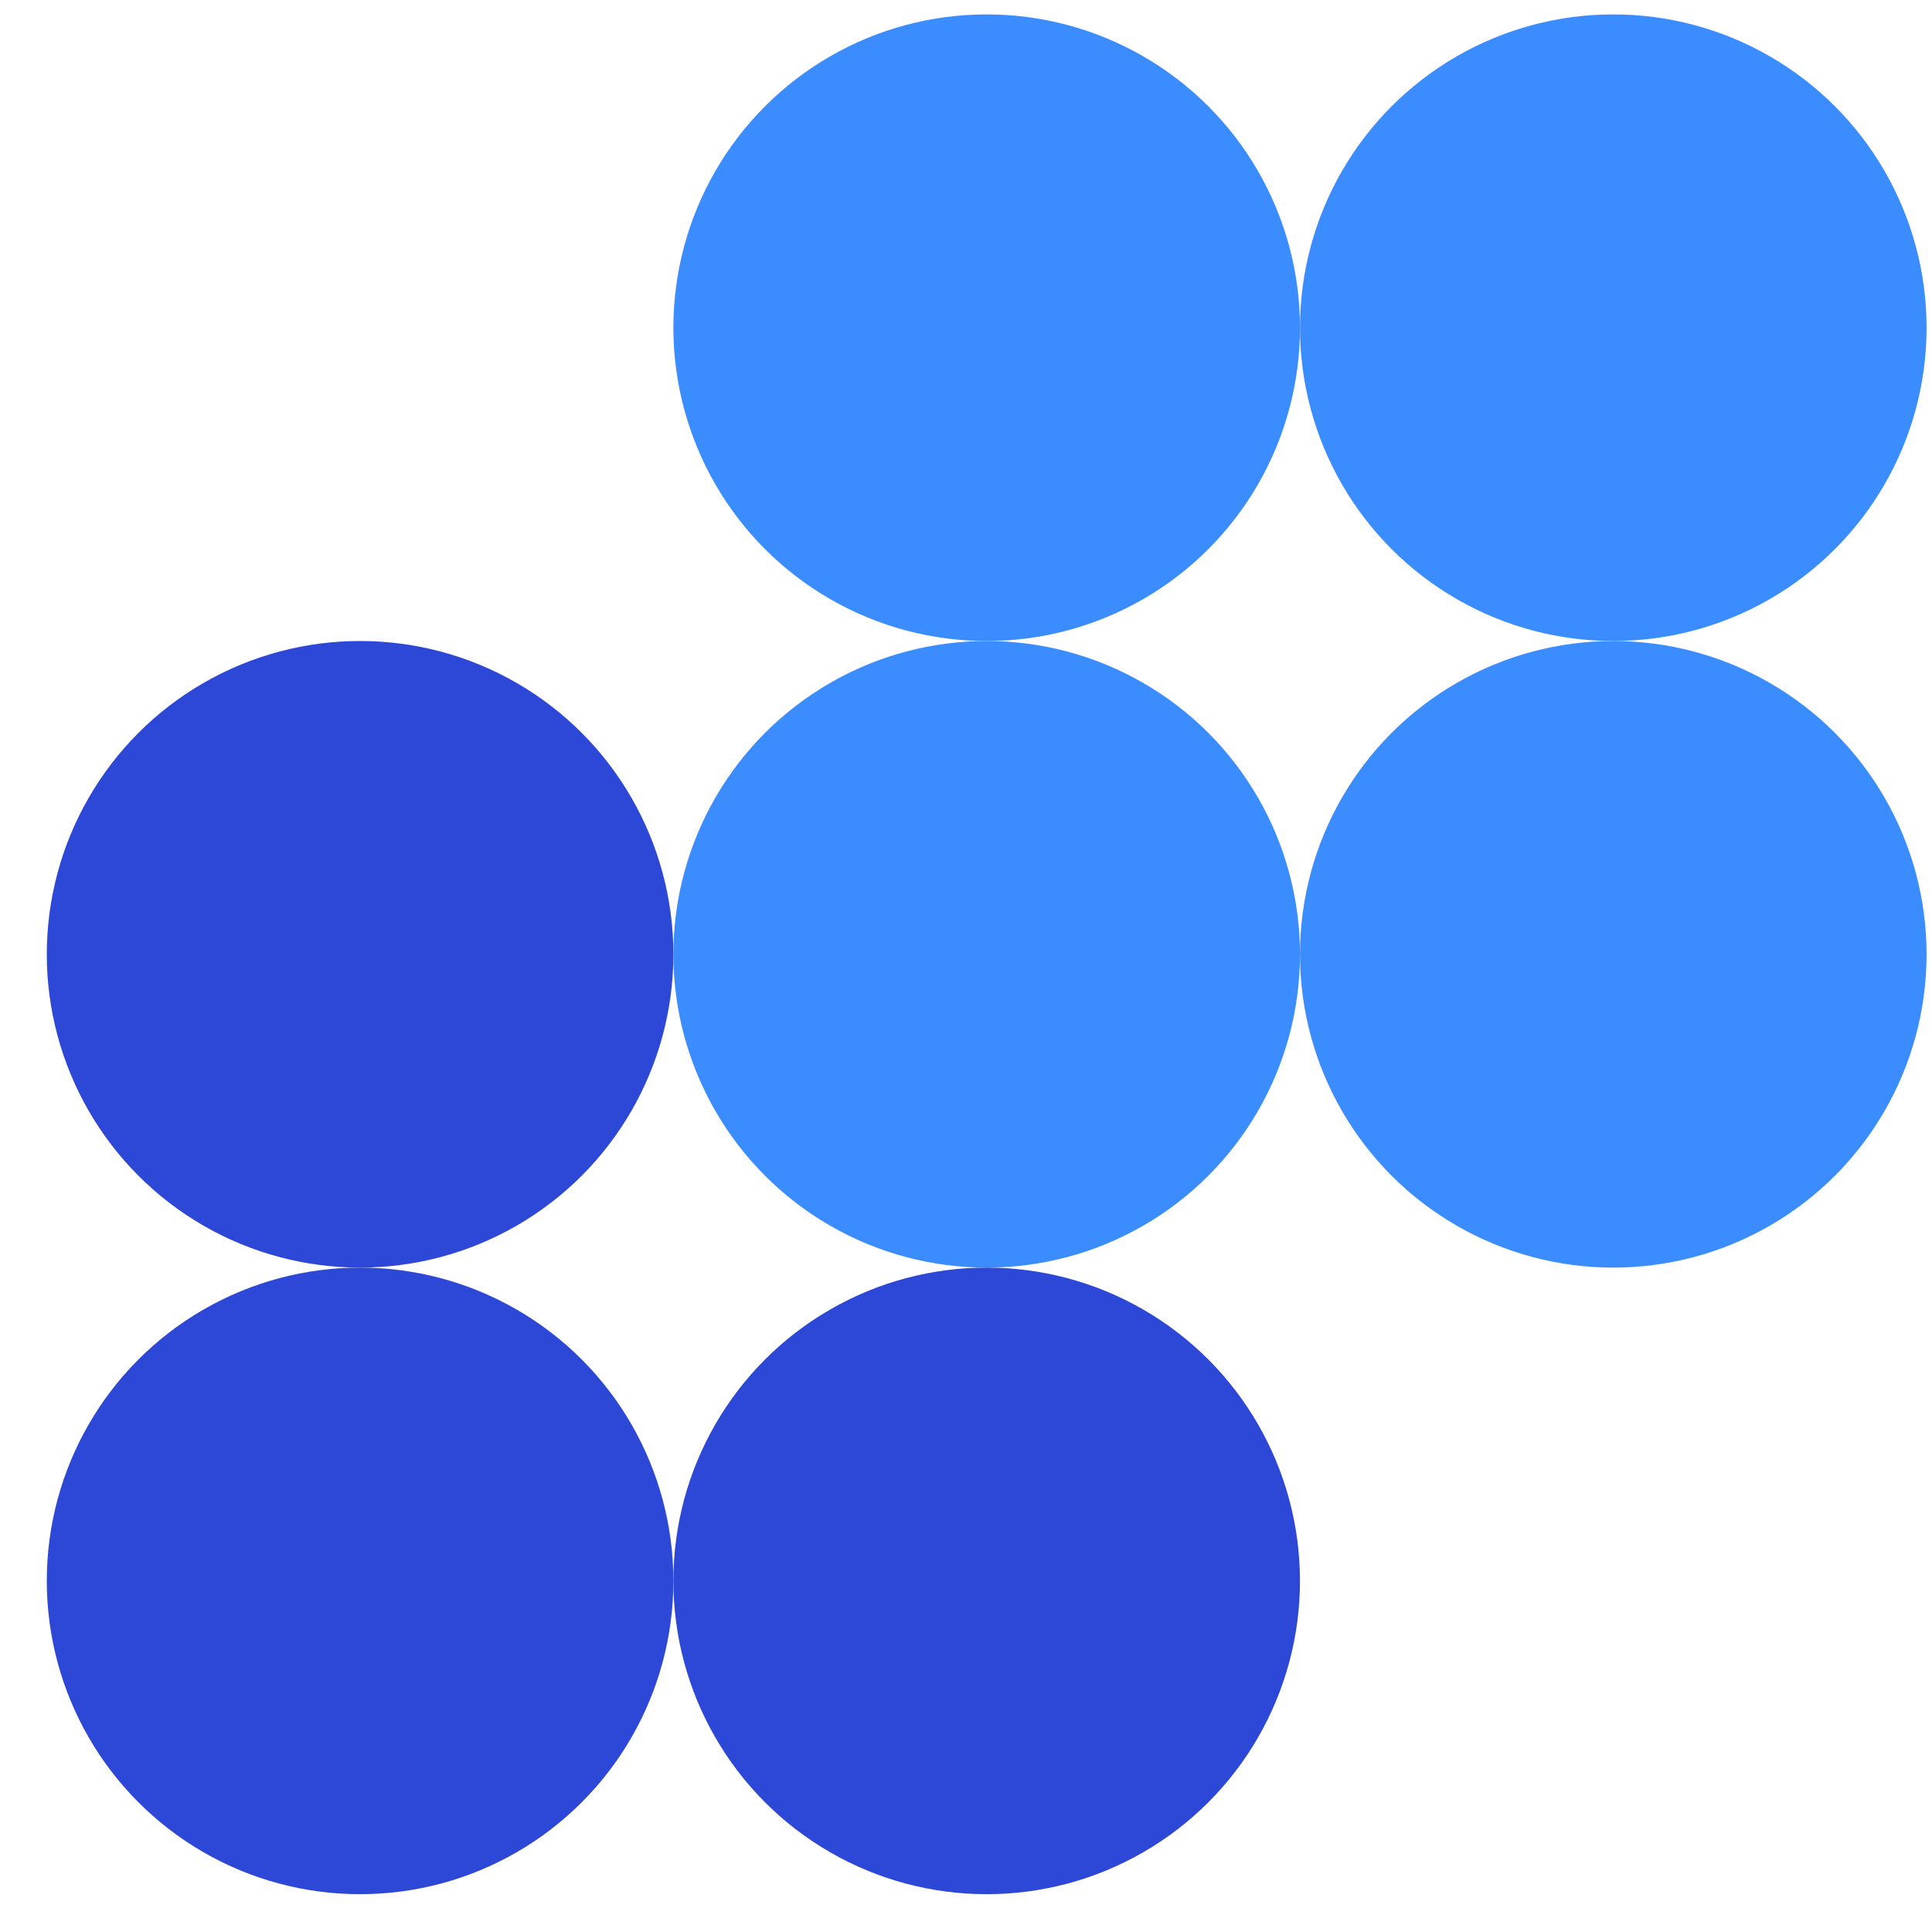 <?xml version="1.0" encoding="UTF-8"?>
<svg xmlns="http://www.w3.org/2000/svg" width="37" height="37" viewBox="0 0 37 37" fill="none">
  <g clip-path="url(#clip0_2348_904)">
    <circle cx="18.896" cy="6.276" r="6" fill="#3B8CFF"></circle>
    <circle cx="30.896" cy="6.276" r="6" fill="#3B8CFF"></circle>
    <circle cx="6.896" cy="18.276" r="6" fill="#2D48D6"></circle>
    <circle cx="18.896" cy="18.276" r="6" fill="#3B8CFF"></circle>
    <circle cx="30.896" cy="18.276" r="6" fill="#3B8CFF"></circle>
    <circle cx="6.896" cy="30.276" r="6" fill="#2D48D6"></circle>
    <circle cx="18.896" cy="30.276" r="6" fill="#2D48D6"></circle>
  </g>
  <defs>
    <clipPath id="clip0_2348_904">
      <rect width="36" height="36" fill="white" transform="translate(0.896 0.276)"></rect>
    </clipPath>
  </defs>
</svg>
